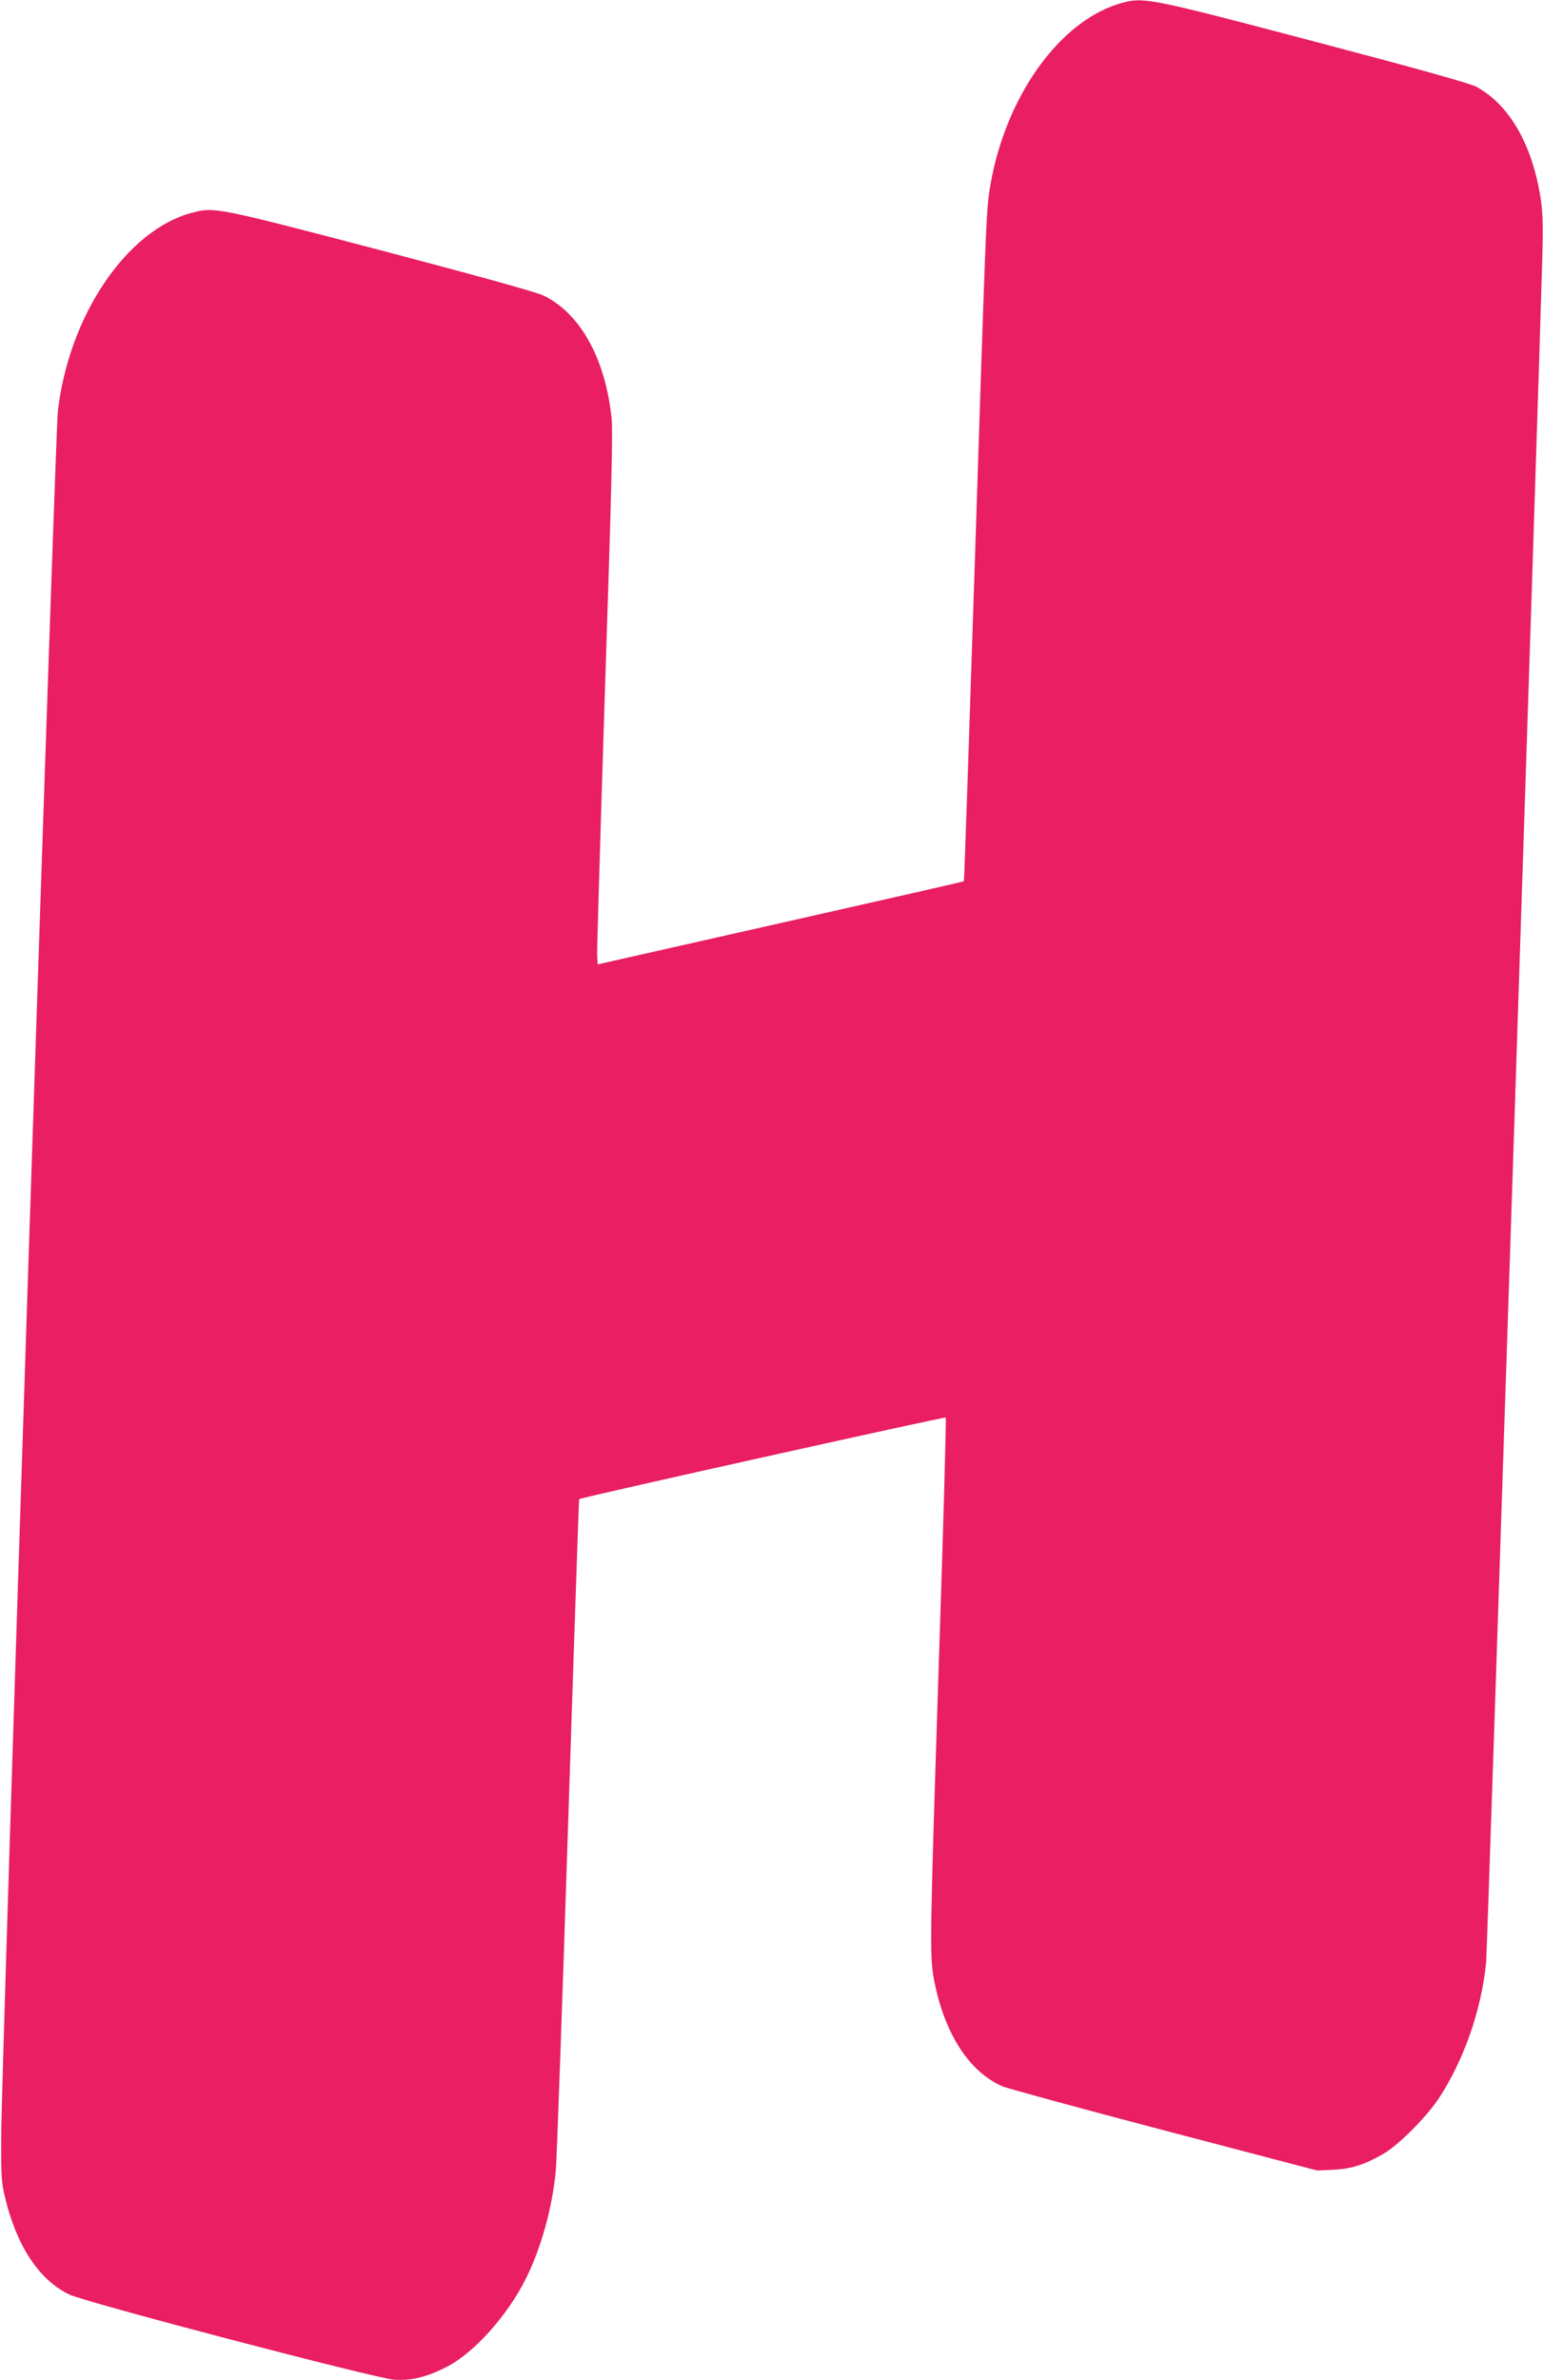 <?xml version="1.0" standalone="no"?>
<!DOCTYPE svg PUBLIC "-//W3C//DTD SVG 20010904//EN"
 "http://www.w3.org/TR/2001/REC-SVG-20010904/DTD/svg10.dtd">
<svg version="1.0" xmlns="http://www.w3.org/2000/svg"
 width="830pt" height="1280pt" viewBox="0 0 830 1280"
 preserveAspectRatio="xMidYMid meet">
<g transform="translate(0,1280) scale(0.1,-0.1)"
fill="#e91e63" stroke="none">
<path d="M6045 12787 c-345 -88 -650 -520 -724 -1022 -16 -115 -19 -189 -77
-1980 -31 -946 -57 -1722 -59 -1724 -2 -2 -446 -103 -987 -225 l-983 -222 -3
51 c-1 27 18 667 42 1420 35 1053 43 1392 36 1465 -33 320 -168 564 -365 660
-39 19 -342 103 -881 245 -886 232 -891 233 -1014 200 -350 -93 -662 -557
-719 -1070 -14 -125 -303 -8896 -304 -9250 -2 -234 0 -269 20 -351 62 -261
183 -445 346 -523 90 -43 1647 -451 1747 -458 94 -6 176 14 285 70 145 75 324
274 423 472 84 168 143 384 162 584 5 64 35 901 66 1861 31 960 58 1746 59
1748 8 9 1966 444 1972 439 4 -4 -13 -598 -37 -1320 -48 -1484 -50 -1574 -26
-1702 54 -286 187 -495 367 -574 25 -11 417 -118 870 -237 l824 -216 90 4 c98
5 170 29 272 89 79 47 229 198 292 294 135 206 229 473 255 730 6 54 288 8617
302 9160 5 181 3 251 -9 330 -45 288 -168 502 -345 598 -36 19 -296 92 -869
243 -873 230 -916 239 -1028 211z"/>
</g>
</svg>
